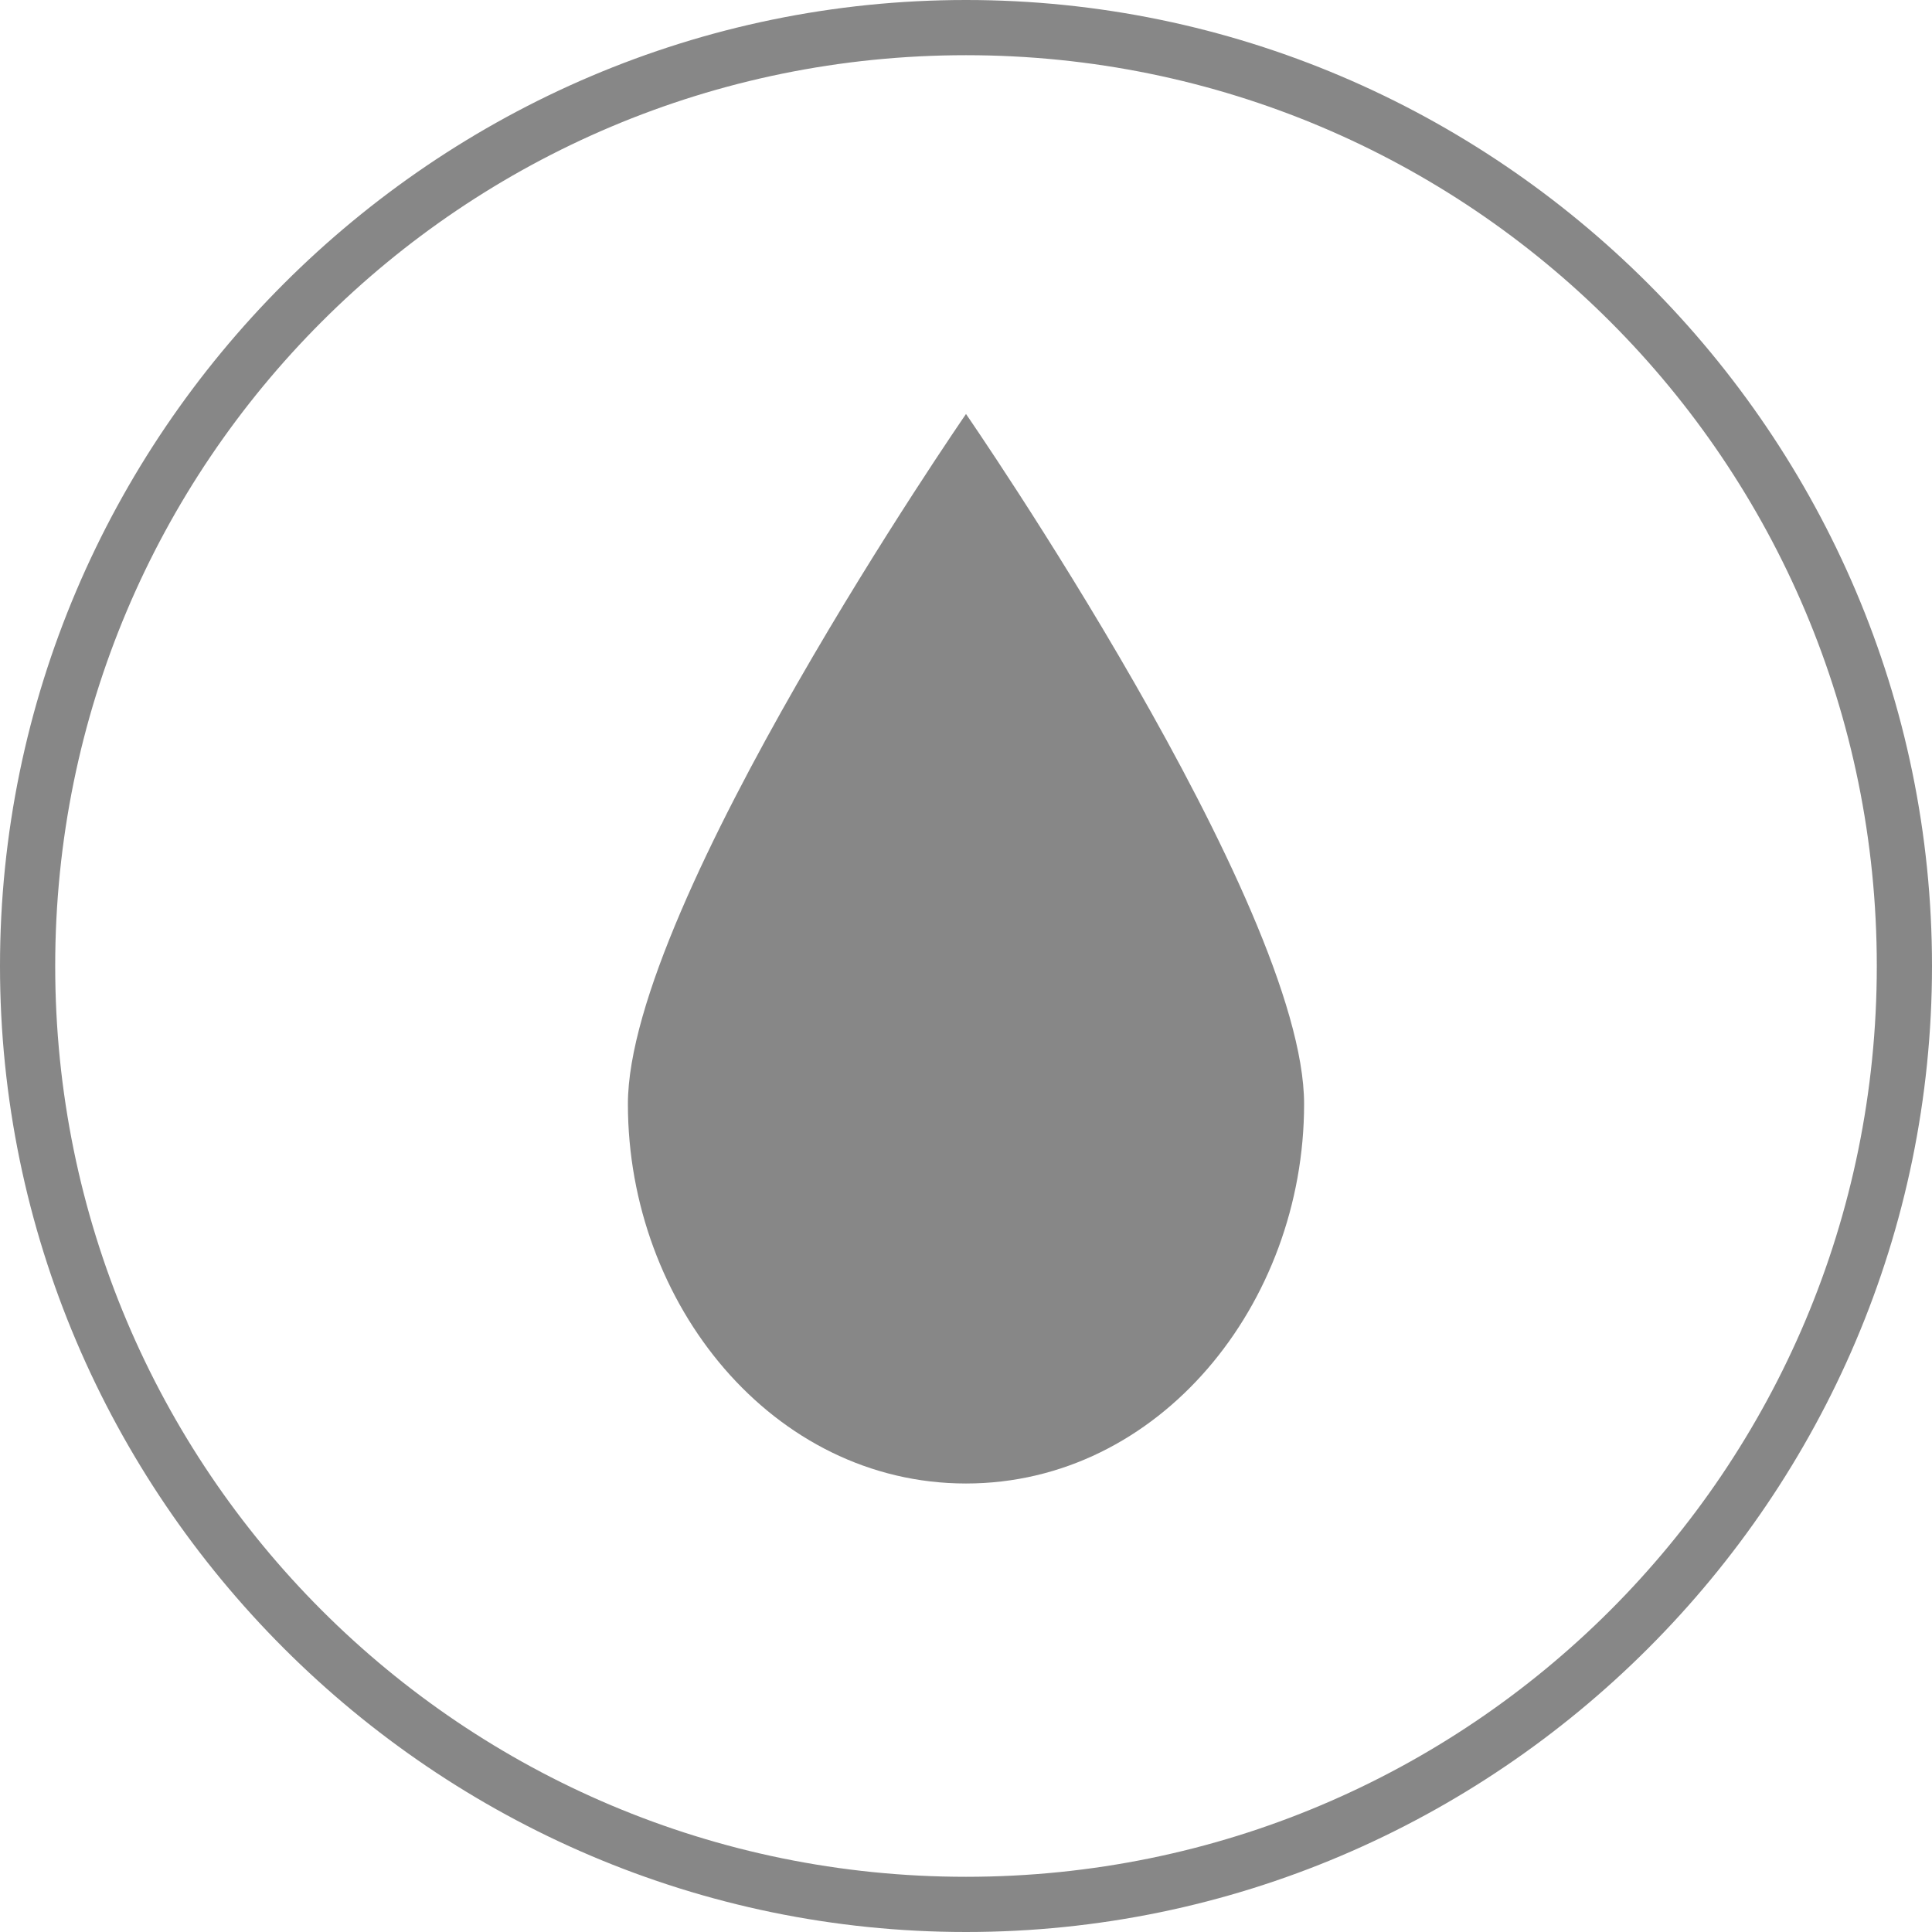 <svg enable-background="new 0 0 28 28" viewBox="0 0 28 28" xmlns="http://www.w3.org/2000/svg"><g fill="#878787"><path d="m14 28c-7.7 0-14-6.3-14-14s6.3-14 14-14 14 6.3 14 14-6.3 14-14 14zm0-27.2c-7.3 0-13.2 5.9-13.2 13.2s5.9 13.2 13.2 13.2 13.2-5.9 13.2-13.2-5.9-13.2-13.2-13.2z"/><path d="m14 6s-4.9 7.1-4.9 10 2.1 5.5 4.9 5.5 4.9-2.6 4.9-5.5-4.9-10-4.9-10z"/></g></svg>